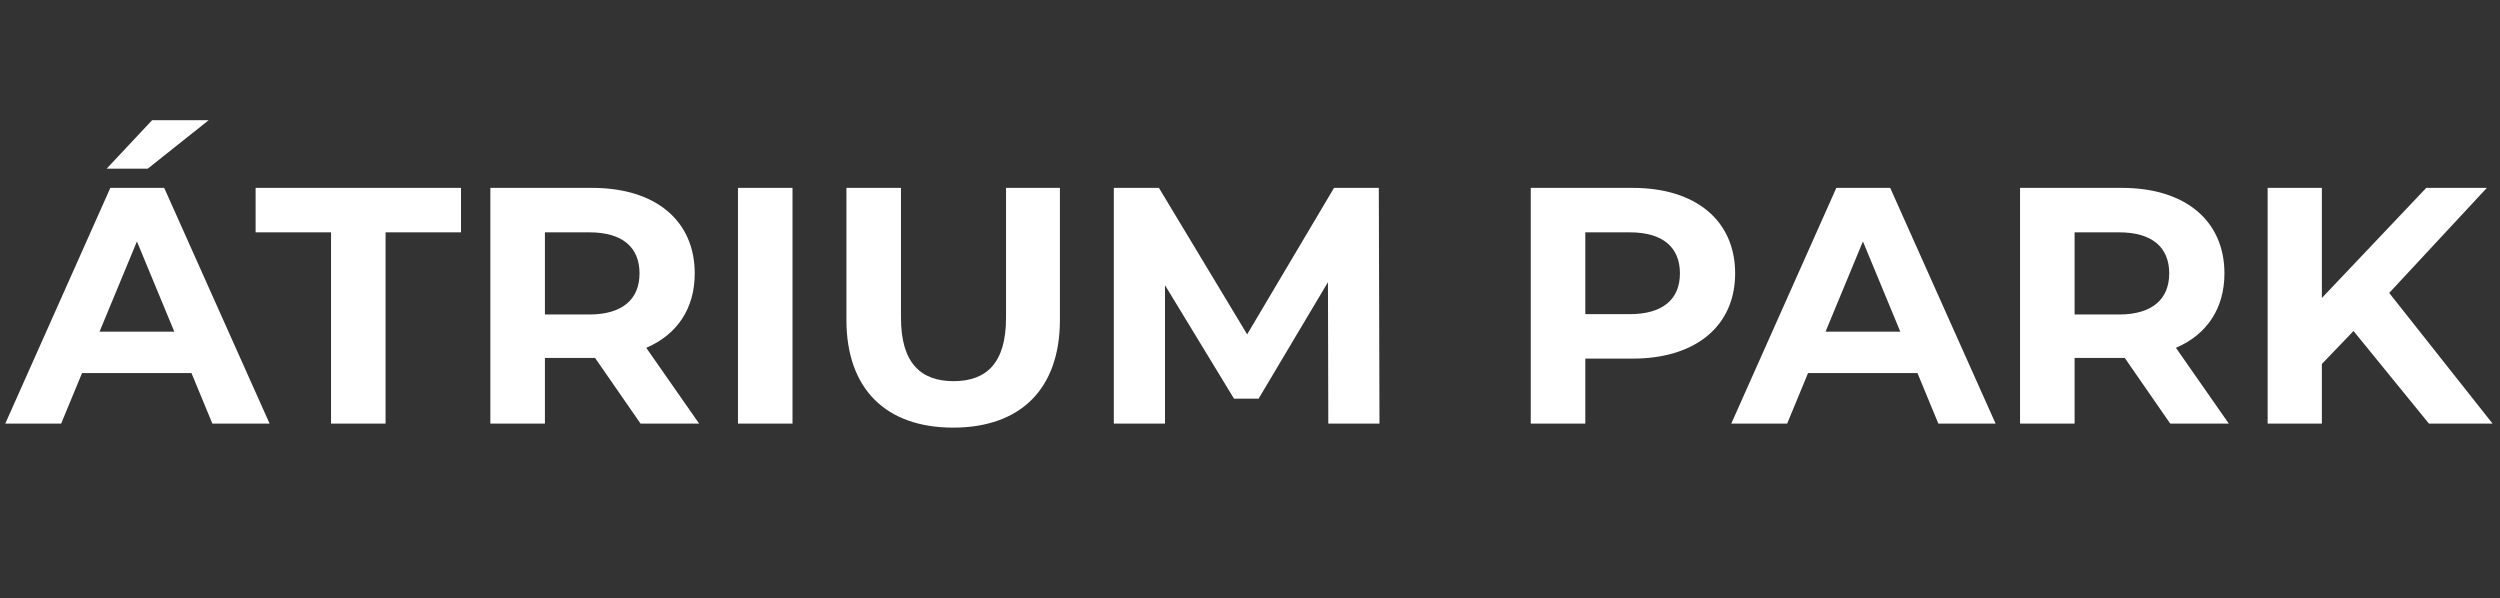 <svg width="301" height="72" viewBox="0 0 301 72" fill="none" xmlns="http://www.w3.org/2000/svg">
<rect x="0" y="0" width="301" height="72" fill="#333333" stroke="none"/>
<path d="M25.122 14.473H18.311L12.838 20.311H17.784L25.122 14.473ZM25.568 51H32.459L19.77 22.622H13.284L0.635 51H7.365L9.878 44.919H23.054L25.568 51ZM11.986 39.932L16.486 29.068L20.986 39.932H11.986ZM39.857 51H46.424V27.973H55.505V22.622H30.776V27.973H39.857V51ZM84.174 51L77.809 41.878C81.499 40.297 83.647 37.176 83.647 32.919C83.647 26.554 78.904 22.622 71.323 22.622H59.039V51H65.607V43.095H71.323H71.647L77.12 51H84.174ZM76.999 32.919C76.999 36 74.972 37.865 70.958 37.865H65.607V27.973H70.958C74.972 27.973 76.999 29.797 76.999 32.919ZM88.851 51H95.418V22.622H88.851V51ZM114.761 51.486C122.829 51.486 127.613 46.865 127.613 38.514V22.622H121.126V38.27C121.126 43.662 118.815 45.892 114.802 45.892C110.829 45.892 108.477 43.662 108.477 38.27V22.622H101.91V38.514C101.91 46.865 106.694 51.486 114.761 51.486ZM166.089 51L166.008 22.622H160.616L150.157 40.257L139.535 22.622H134.103V51H140.265V34.338L148.575 48H151.535L159.886 33.973L159.927 51H166.089ZM196.587 22.622H184.303V51H190.871V43.176H196.587C204.168 43.176 208.911 39.243 208.911 32.919C208.911 26.554 204.168 22.622 196.587 22.622ZM196.222 37.824H190.871V27.973H196.222C200.236 27.973 202.263 29.797 202.263 32.919C202.263 36 200.236 37.824 196.222 37.824ZM233.377 51H240.269L227.58 22.622H221.094L208.445 51H215.175L217.688 44.919H230.864L233.377 51ZM219.796 39.932L224.296 29.068L228.796 39.932H219.796ZM268.349 51L261.984 41.878C265.673 40.297 267.822 37.176 267.822 32.919C267.822 26.554 263.078 22.622 255.497 22.622H243.214V51H249.781V43.095H255.497H255.822L261.295 51H268.349ZM261.173 32.919C261.173 36 259.146 37.865 255.133 37.865H249.781V27.973H255.133C259.146 27.973 261.173 29.797 261.173 32.919ZM292.444 51H300.106L287.66 35.27L299.417 22.622H292.12L279.552 35.878V22.622H273.025V51H279.552V43.824L283.363 39.851L292.444 51Z" fill="white"/>
</svg>
